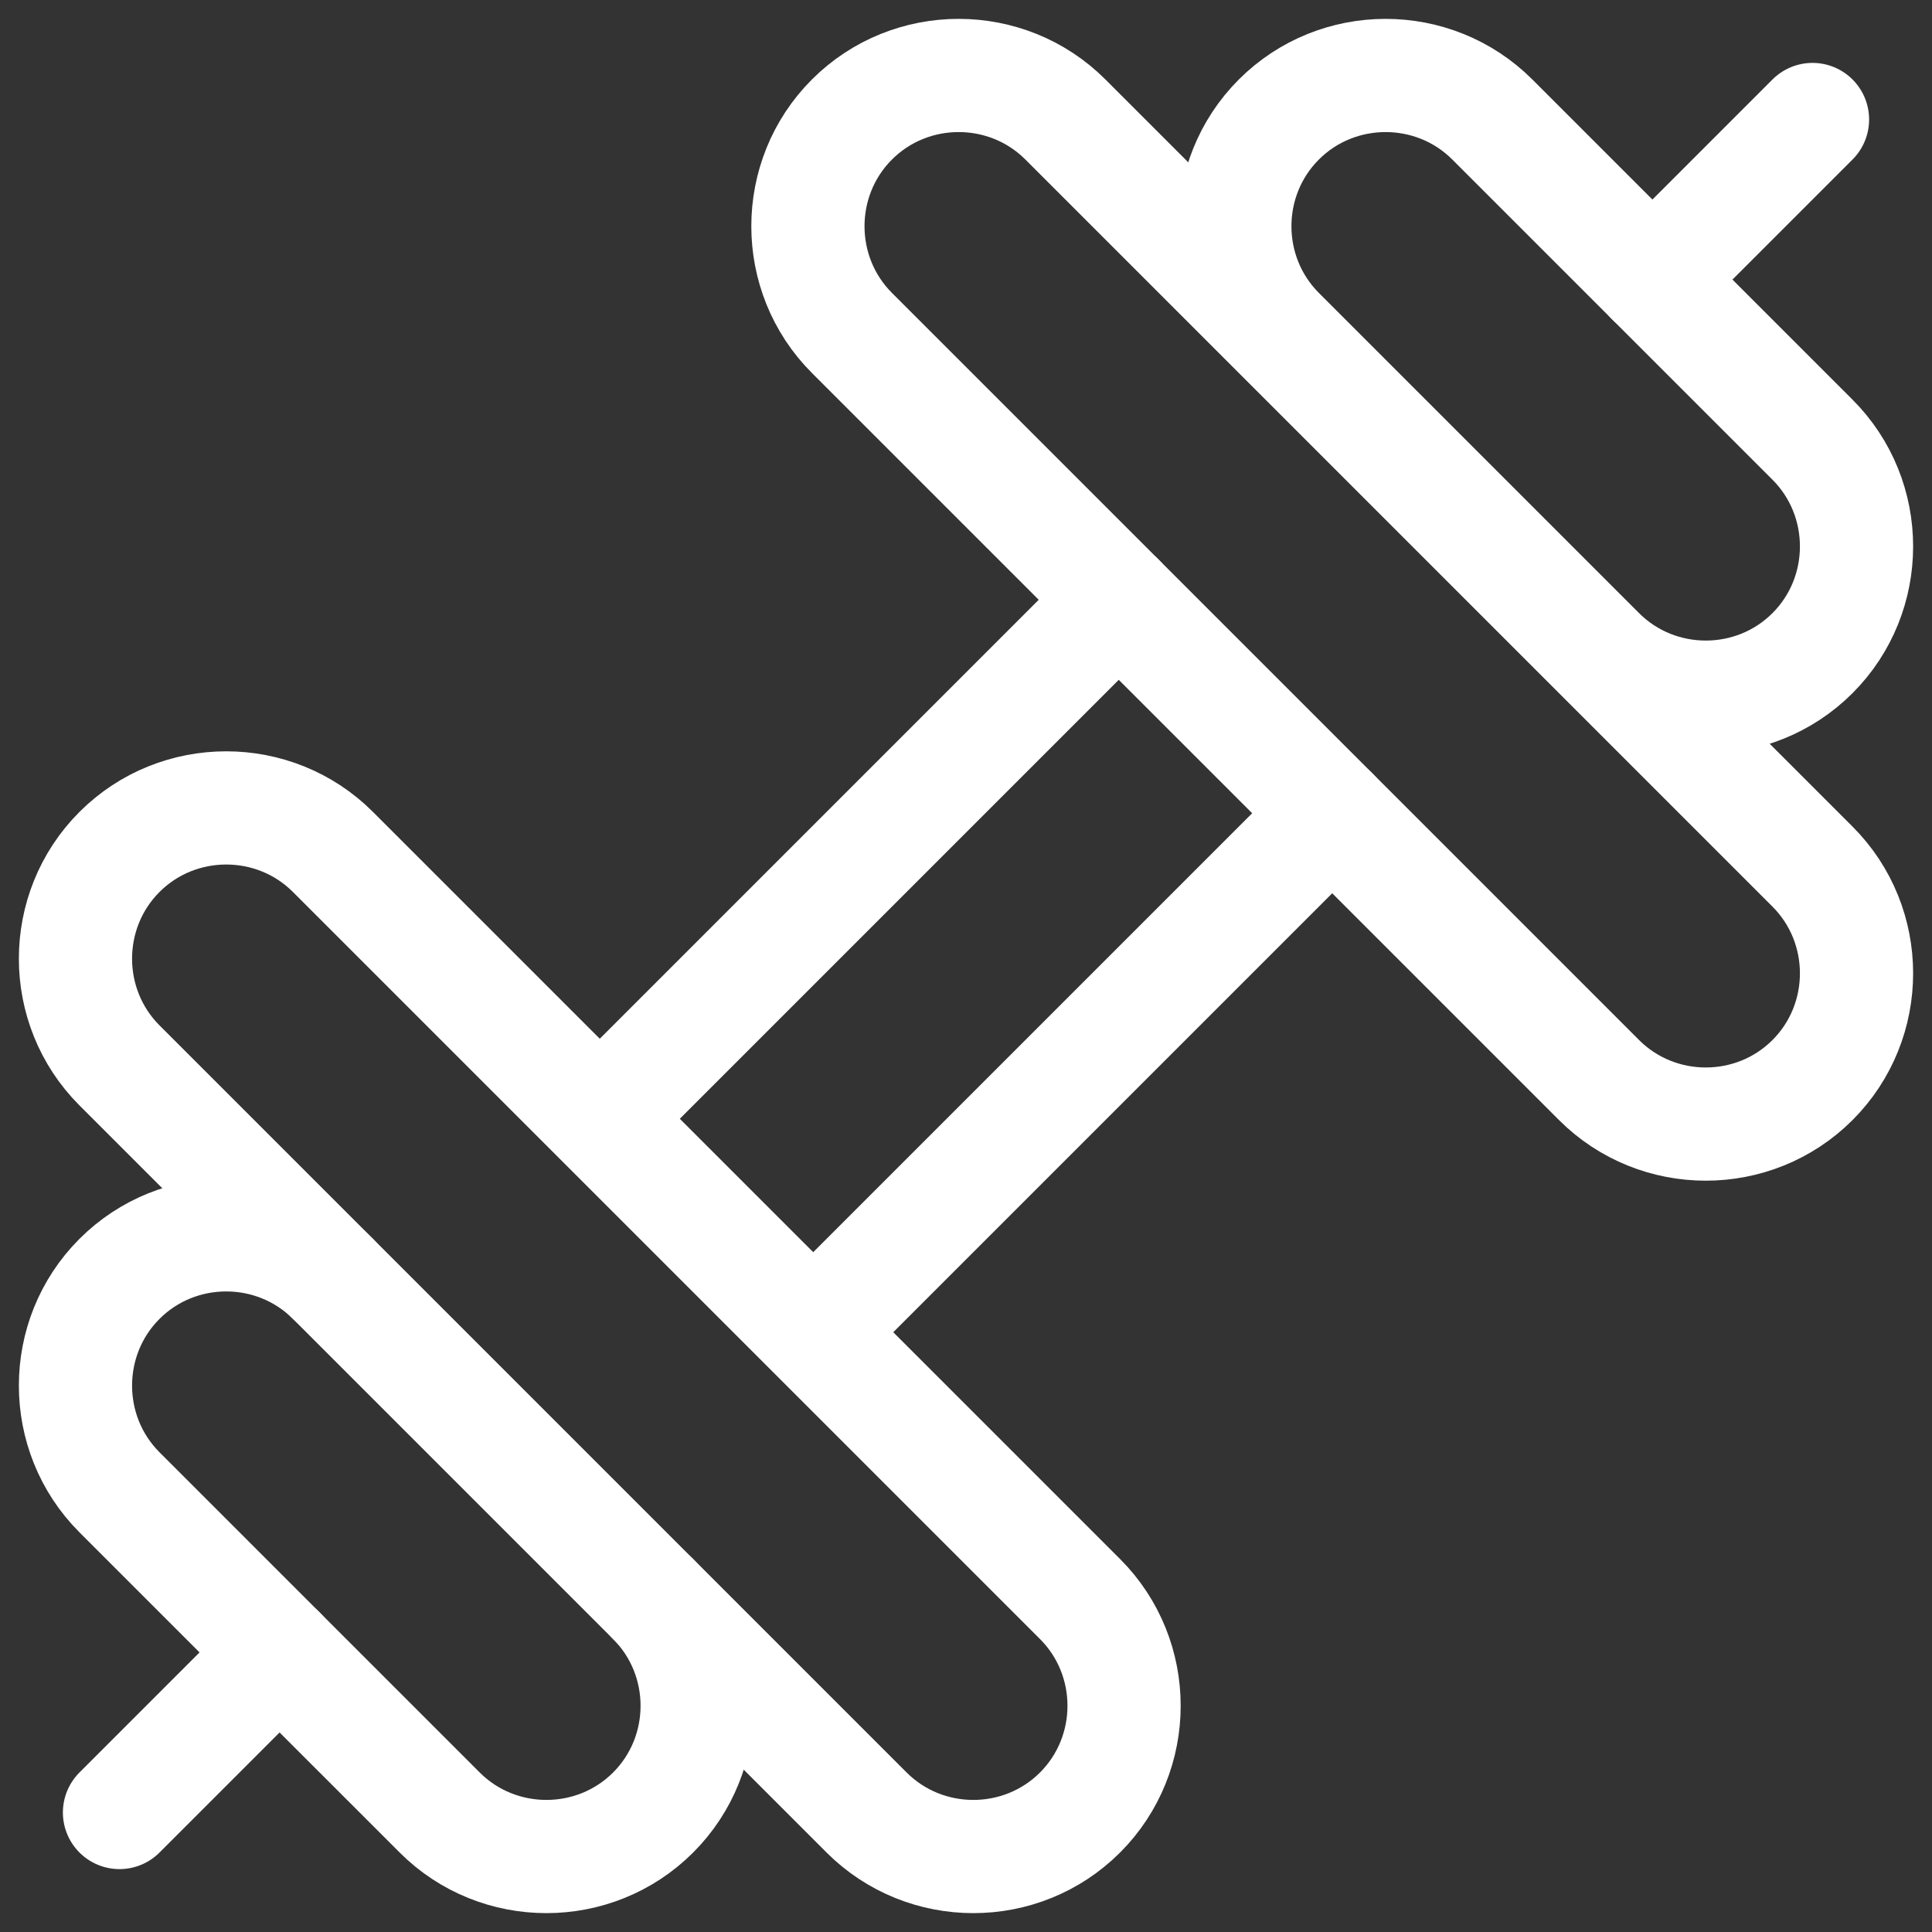 <svg xmlns="http://www.w3.org/2000/svg" version="1.1" xmlns:xlink="http://www.w3.org/1999/xlink" width="512" height="512" x="0" y="0" viewBox="0 0 512 512" style="enable-background:new 0 0 512 512" xml:space="preserve" class=""><rect x="0" y="0" width="512" height="512" fill="#333333" stroke="none"/><g><path d="M173.089 423.764c15.556 15.556 15.556 41.012 0 56.568h0c-15.556 15.556-41.012 15.556-56.568 0L31.667 395.48c-15.556-15.556-15.556-41.012 0-56.568h0c15.556-15.556 41.012-15.556 56.568 0M338.911 88.236c-15.556-15.556-15.556-41.012 0-56.568h0c15.556-15.556 41.012-15.556 56.568 0l84.853 84.853c15.556 15.556 15.556 41.012 0 56.568h0c-15.556 15.556-41.012 15.556-56.568 0M423.764 286.226l-197.99-197.99c-15.556-15.556-15.556-41.012 0-56.568h0c15.556-15.556 41.012-15.556 56.568 0l197.99 197.99c15.556 15.556 15.556 41.012 0 56.568h0c-15.556 15.556-41.011 15.556-56.568 0z" style="stroke-width: 30px; stroke-linecap: round; stroke-linejoin: round; stroke-miterlimit: 10;" fill="none" stroke="#ffffff" stroke-width="30" stroke-linecap="round" stroke-linejoin="round" stroke-miterlimit="10" data-original="#000000" class="" opacity="1"></path><path d="m229.657 480.333-197.99-197.99c-15.556-15.556-15.556-41.012 0-56.568h0c15.556-15.556 41.012-15.556 56.568 0l197.99 197.99c15.556 15.556 15.556 41.012 0 56.568h0c-15.556 15.556-41.011 15.556-56.568 0zM158.947 296.485l137.538-137.538M353.053 215.515 215.515 353.053M480.333 31.667l-42.427 42.427M74.094 437.906l-42.427 42.427" style="stroke-width: 30px; stroke-linecap: round; stroke-linejoin: round; stroke-miterlimit: 10;" fill="none" stroke="#ffffff" stroke-width="30" stroke-linecap="round" stroke-linejoin="round" stroke-miterlimit="10" data-original="#000000" class="" opacity="1"></path></g></svg>